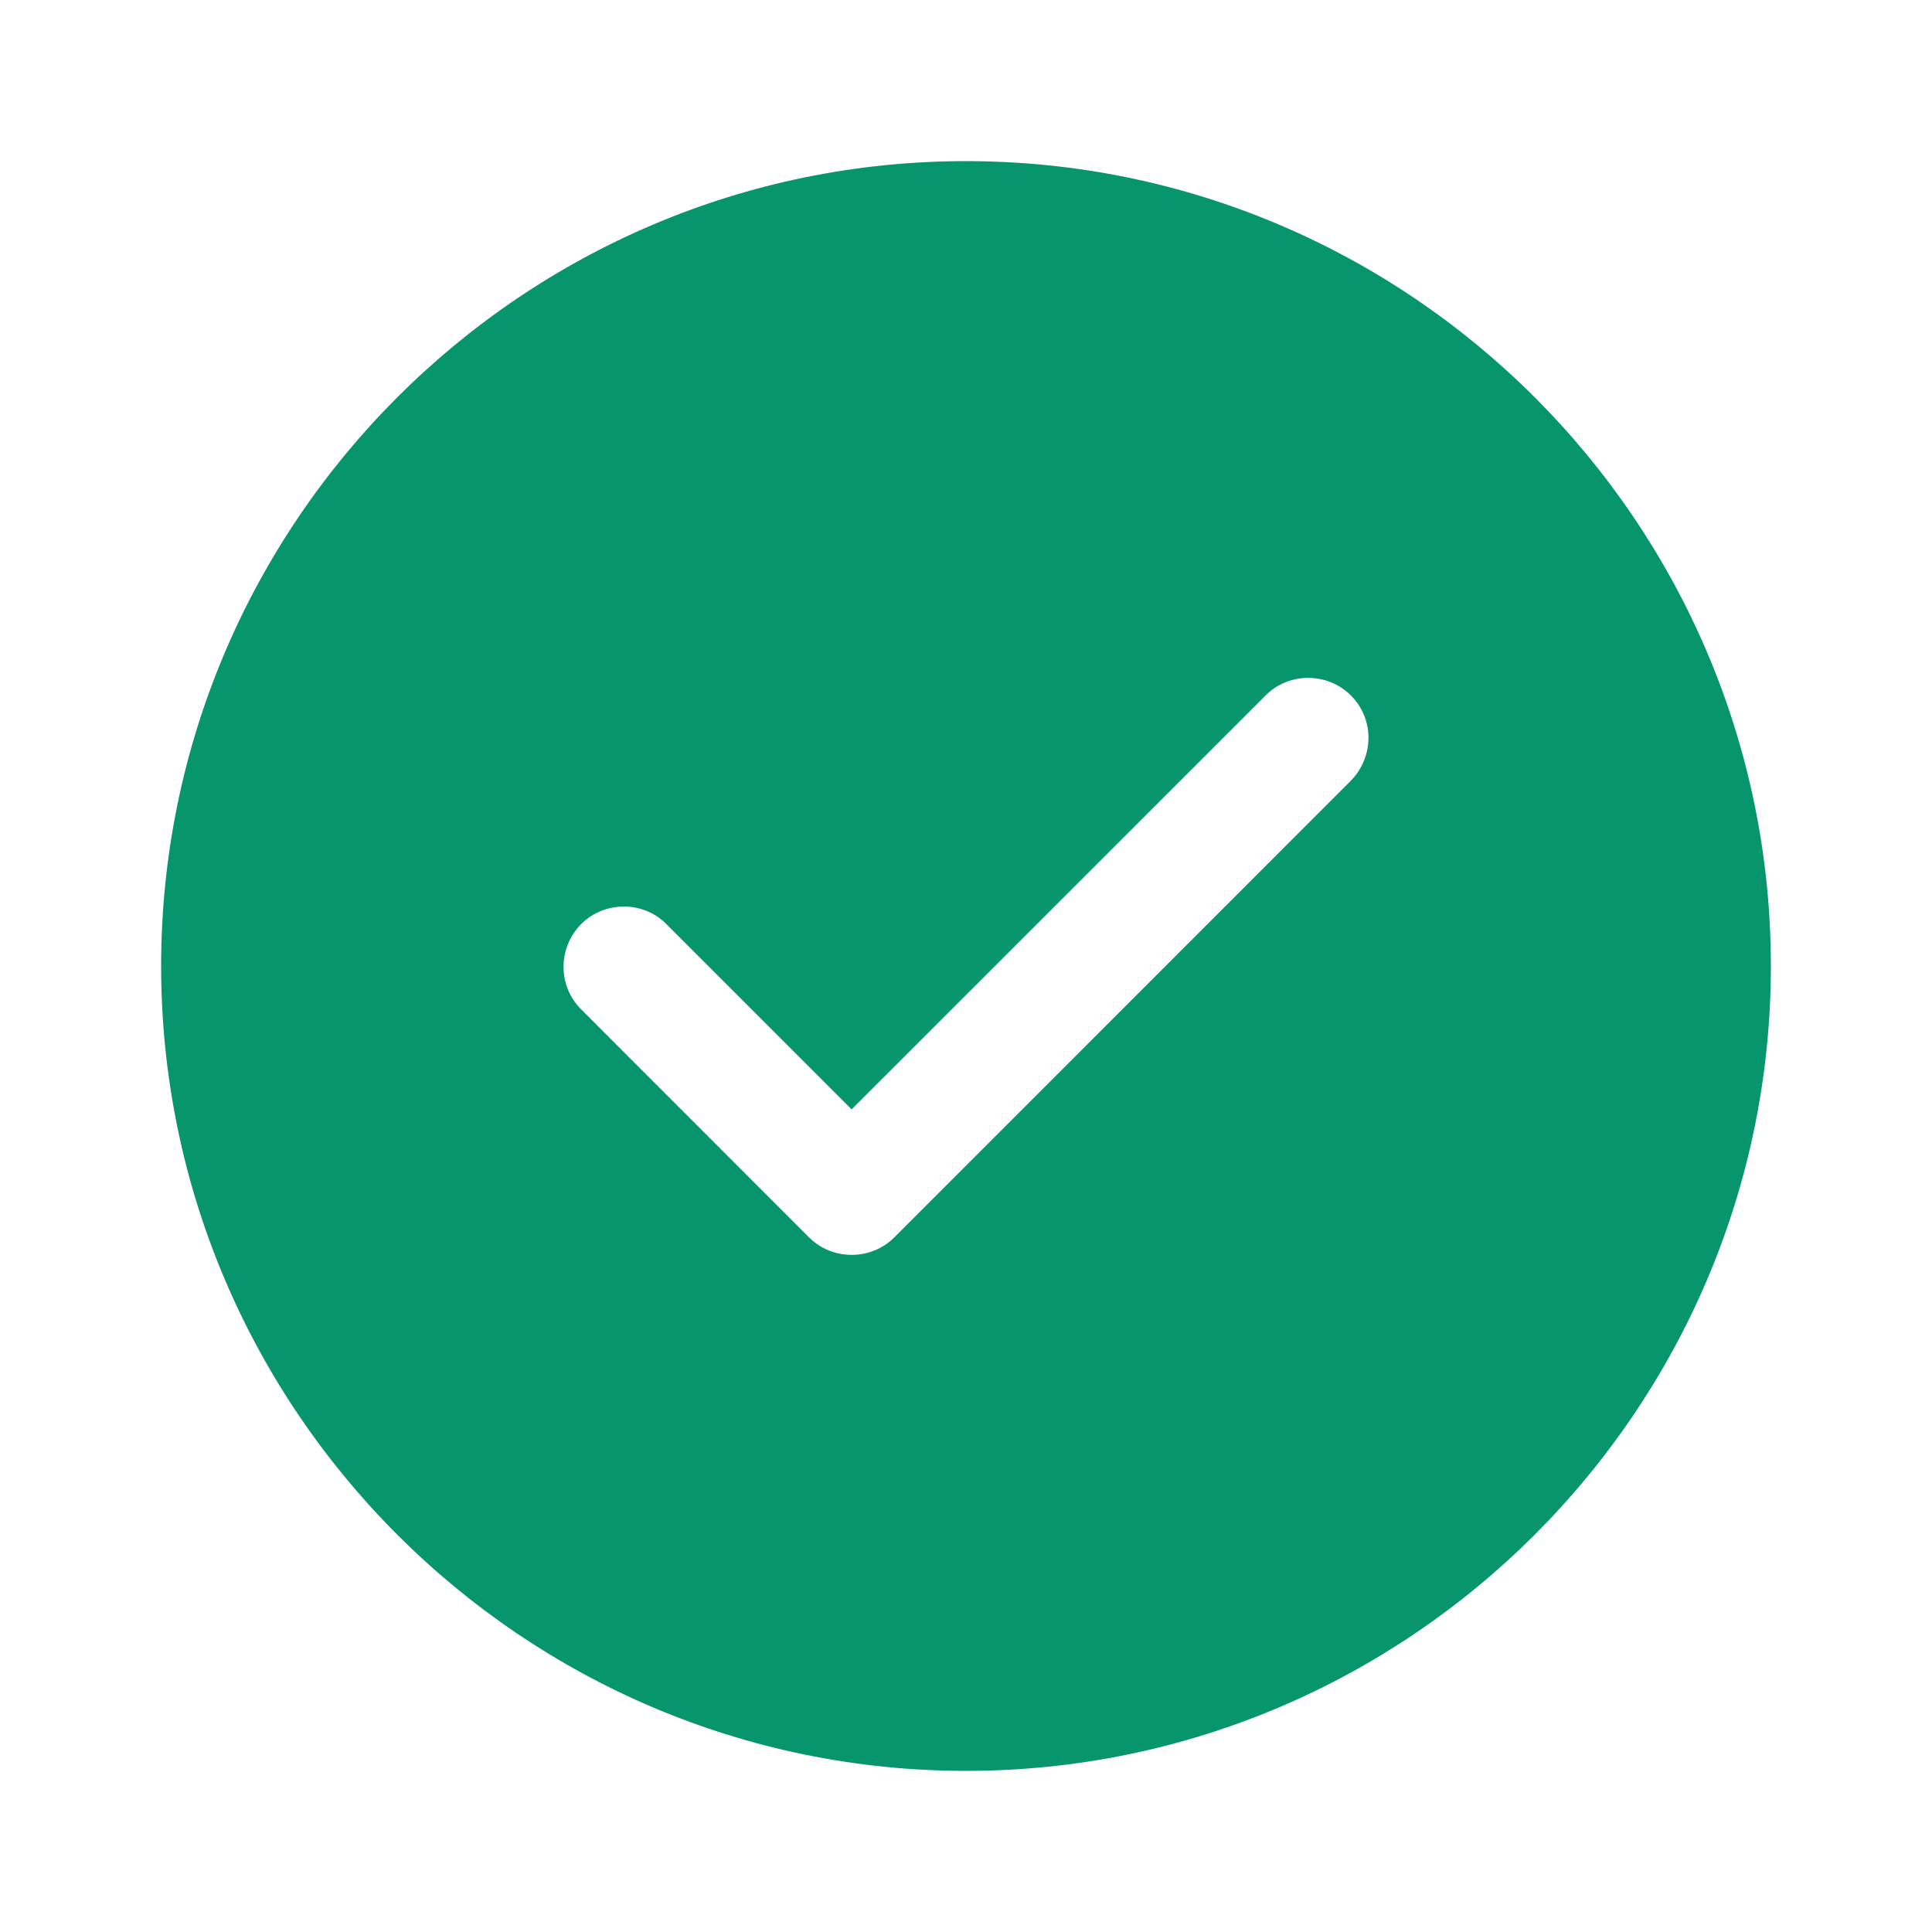 <?xml version="1.0" encoding="UTF-8"?>
<svg xmlns="http://www.w3.org/2000/svg" xmlns:xlink="http://www.w3.org/1999/xlink" width="20px" height="20px" viewBox="0 0 20 20" version="1.1">
<g id="surface1">
<path style=" stroke:none;fill-rule:nonzero;fill:rgb(2.745%,58.431%,42.745%);fill-opacity:1;" d="M 10 1.668 C 5.41 1.668 1.668 5.41 1.668 10 C 1.668 14.59 5.41 18.332 10 18.332 C 14.59 18.332 18.332 14.59 18.332 10 C 18.332 5.41 14.59 1.668 10 1.668 M 13.984 8.082 L 9.258 12.809 C 9.016 13.051 8.617 13.051 8.375 12.809 L 6.016 10.449 C 5.773 10.207 5.773 9.812 6.016 9.566 C 6.258 9.324 6.66 9.324 6.898 9.566 L 8.816 11.484 L 13.102 7.199 C 13.34 6.957 13.742 6.957 13.984 7.199 C 14.227 7.441 14.227 7.832 13.984 8.082 "/>
</g>
</svg>
